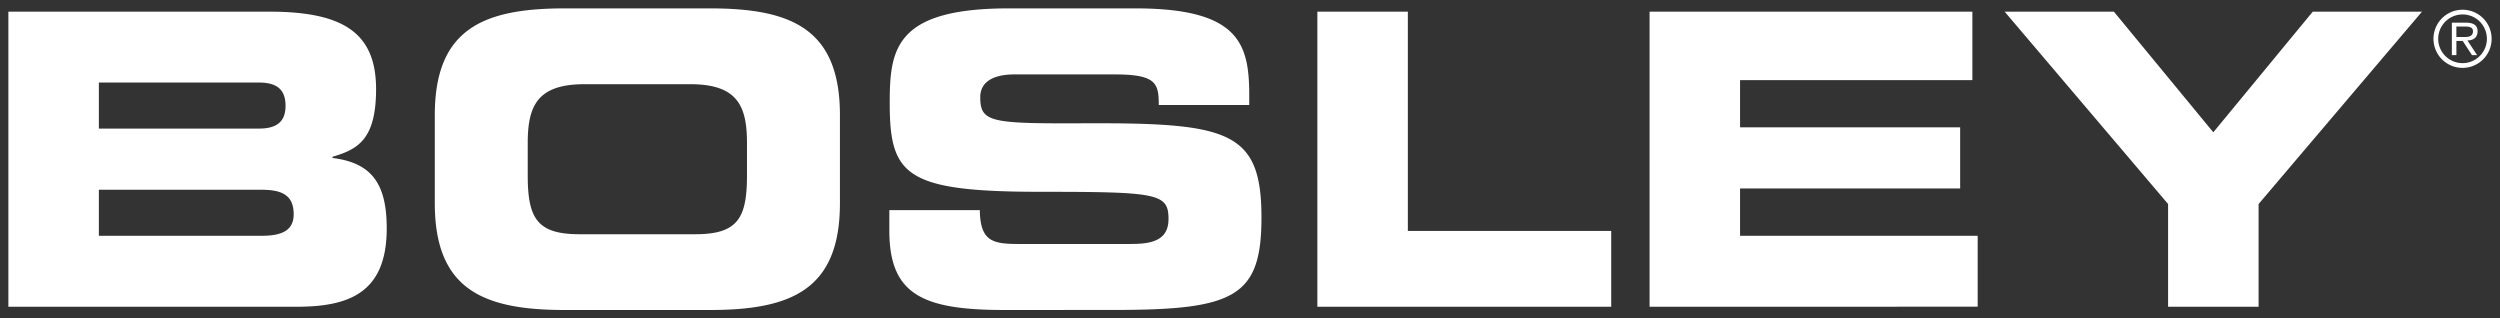 <svg xmlns="http://www.w3.org/2000/svg" width="149.196" height="19" viewBox="0 0 149.196 19">
  <rect x="0" y="0" width="149.196" height="19" fill="#333333" stroke="none"/>
  <path id="Logo" d="M59.457,18c-4.913,0-6.883-.924-6.883-4.743V12.041h5.4c.025,1.873.778,2.019,2.335,2.019h6.616c1.143,0,2.31-.122,2.31-1.484,0-1.533-.632-1.629-7.59-1.629-8.123,0-9.047-.973-9.047-5.3C52.6,2.457,52.89,0,59.7,0h7.542c6.226,0,6.811,2.117,6.811,5.205v.56h-5.4c0-1.289-.146-1.824-2.627-1.824H60.042C58.825,3.941,58,4.354,58,5.3c0,1.533.656,1.582,6.446,1.557,8.391-.024,10.336.486,10.336,5.618,0,4.744-1.6,5.522-8.78,5.522Zm-26.25,0c-4.864,0-7.759-1.216-7.759-6.373V6.374c0-5.157,2.9-6.374,7.759-6.374h8.659c4.865,0,7.76,1.217,7.76,6.374v5.253c0,5.157-2.9,6.373-7.76,6.373ZM30.994,8.051v1.9c0,2.555.535,3.528,3.089,3.528h6.908c2.554,0,3.088-.973,3.088-3.528v-1.9c0-2.189-.534-3.526-3.38-3.526H34.375C31.529,4.525,30.994,5.862,30.994,8.051Zm97.894,9.754v-6.13L119.134.195h6.518l5.935,7.2,5.936-7.2h6.519l-9.753,11.481v6.13Zm-30.944,0V.195h19.264V4.281H103.344V7.1h13.135v3.649H103.344v2.822h14.181v4.232Zm-19.826,0V.195h5.4V13.281H95.655v4.524ZM0,17.805V.195H15.544c4.305,0,6.4,1.168,6.4,4.621,0,3.016-1.1,3.6-2.6,4.039v.073c2.359.291,3.235,1.556,3.235,4.207,0,3.868-2.287,4.671-5.376,4.671Zm5.4-4.232h9.68c1.169,0,1.946-.268,1.946-1.289,0-1.193-.778-1.46-1.946-1.46H5.4Zm0-6.4H14.96c1,0,1.581-.364,1.581-1.361,0-1.022-.584-1.386-1.581-1.386H5.4ZM144.726,1.82a1.735,1.735,0,1,1,1.74,1.731A1.735,1.735,0,0,1,144.726,1.82Zm.282-.009A1.453,1.453,0,1,0,146.466.362,1.458,1.458,0,0,0,145.008,1.812Zm2.017.981-.555-.85h-.376v.85h-.272V.853h.845c.35,0,.691.095.691.513,0,.382-.259.541-.605.549l.578.877Zm-.932-1.082h.509c.391,0,.481-.158.481-.35,0-.254-.268-.277-.473-.277h-.518Z" transform="translate(0.5 0.5)" fill="#fff" stroke="rgba(0,0,0,0)" stroke-miterlimit="10" stroke-width="1"/>
</svg>
